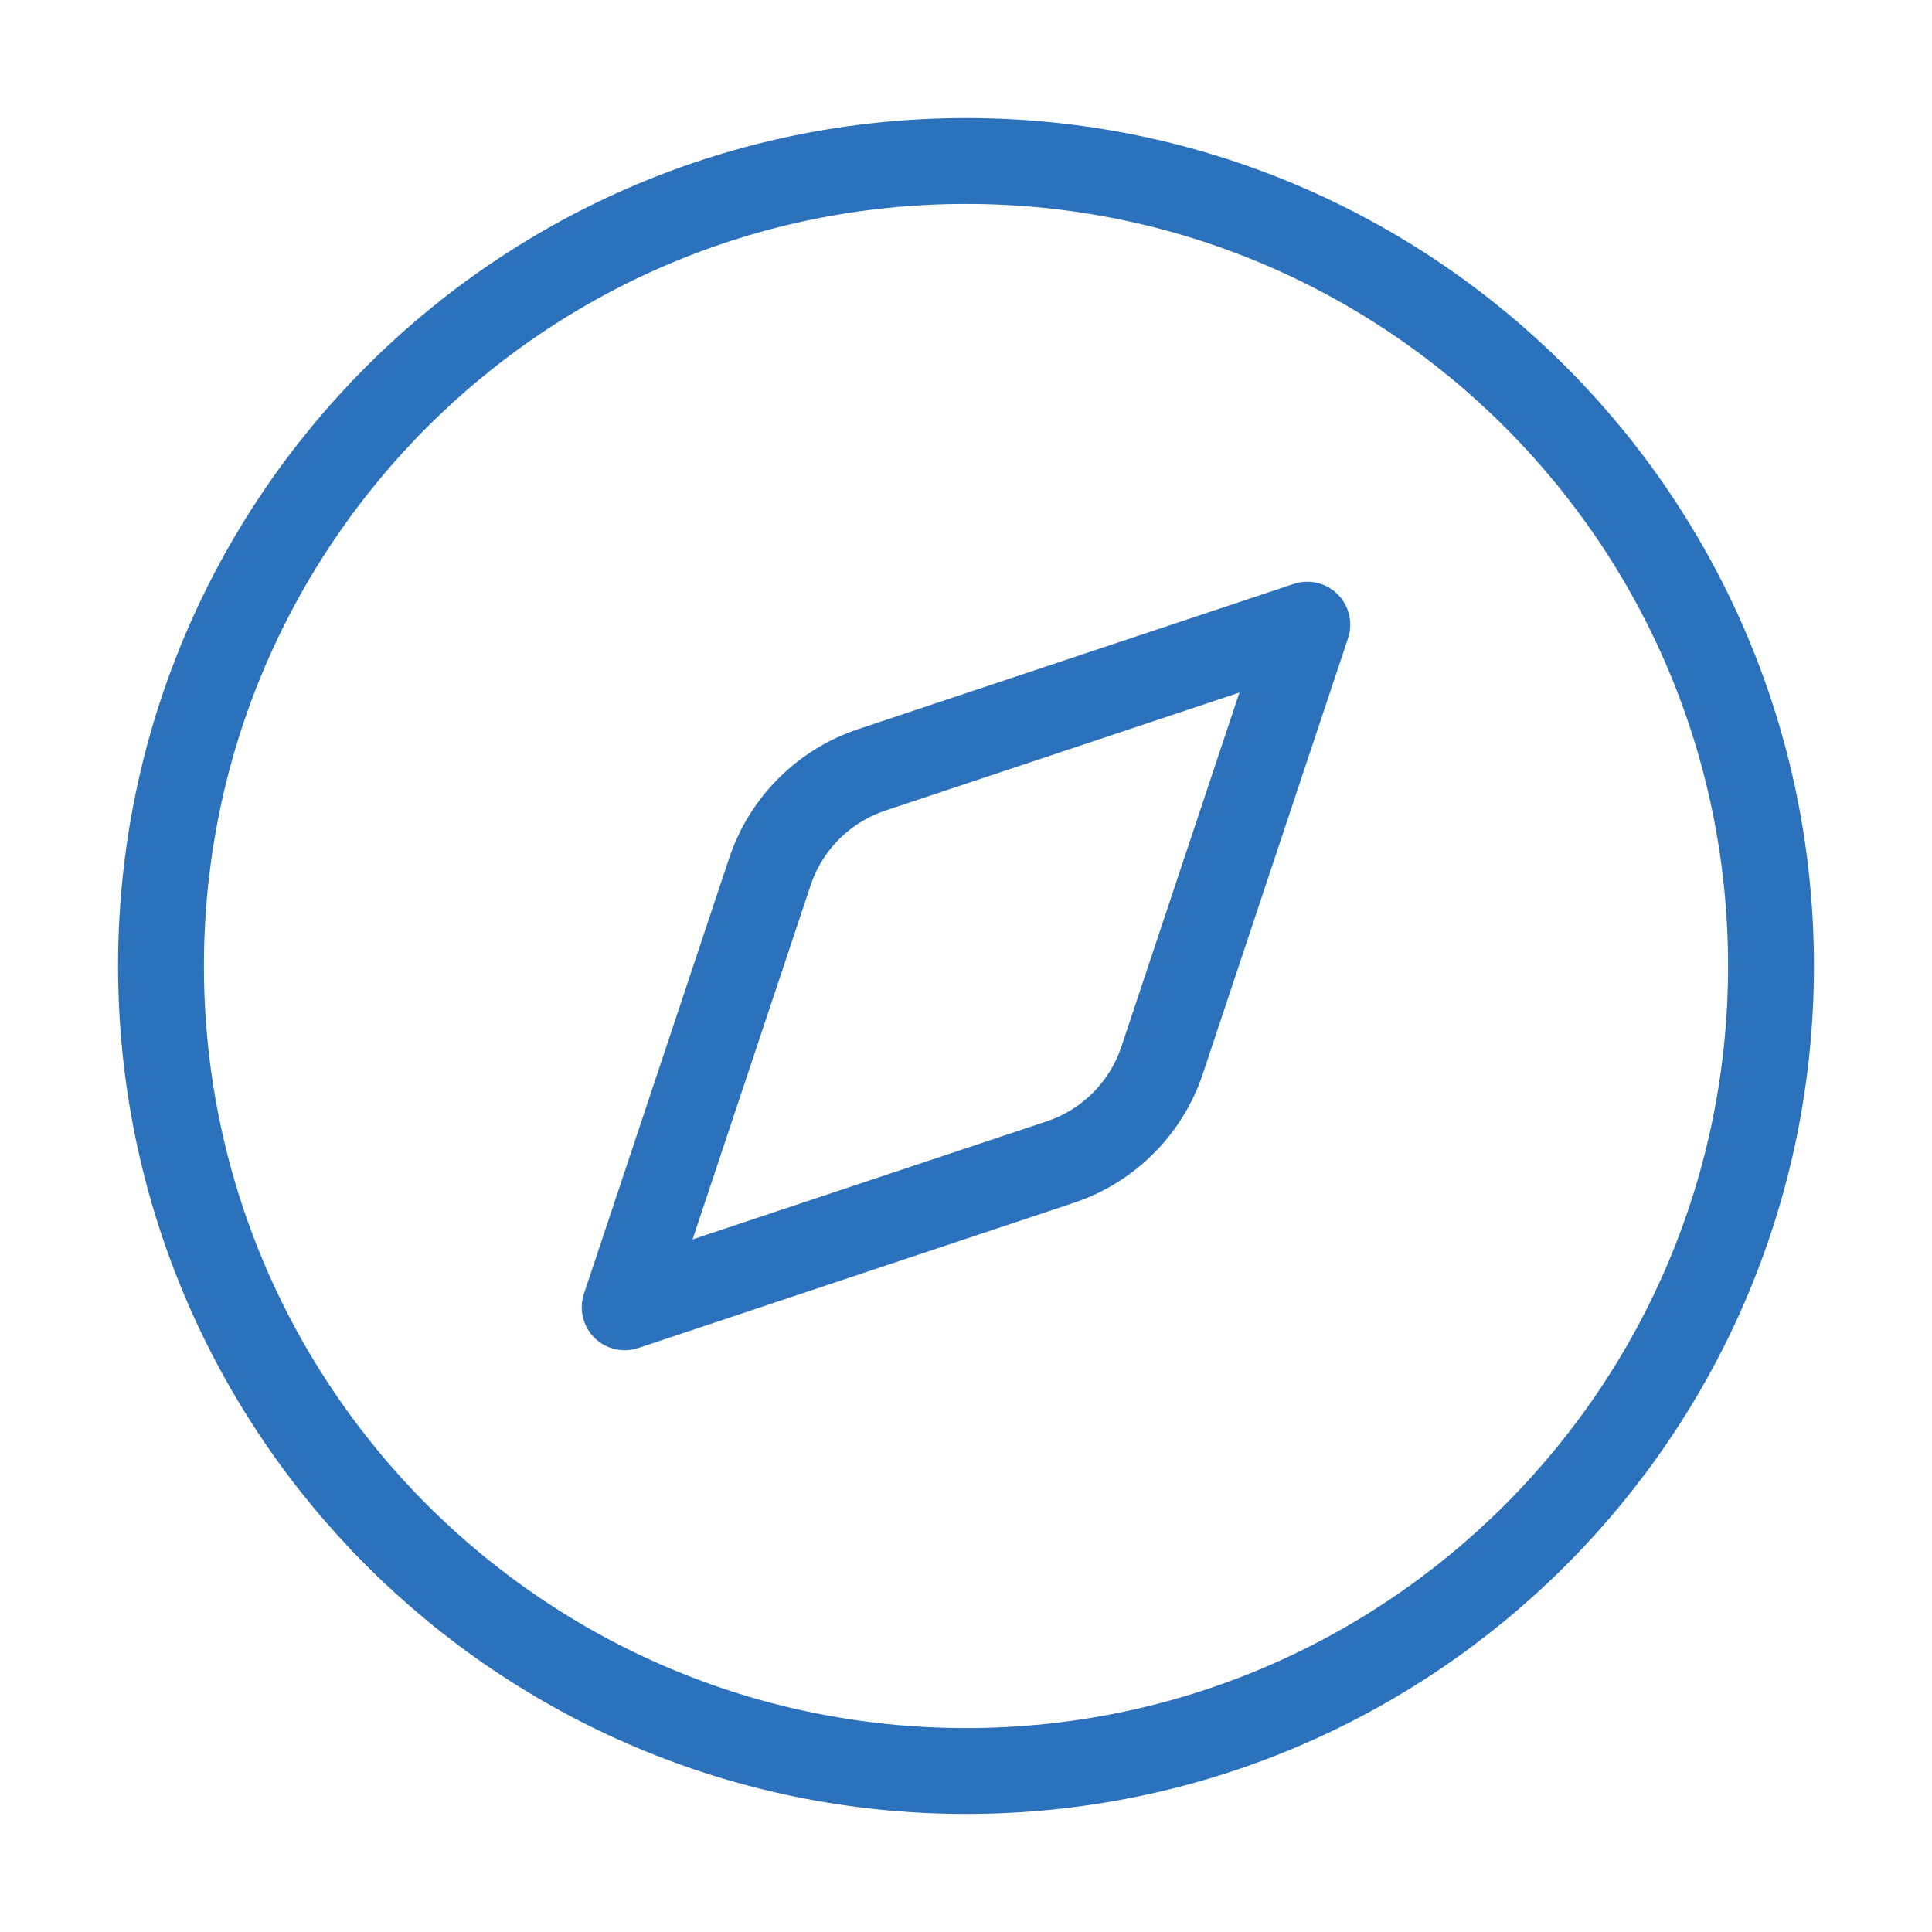 <svg xmlns="http://www.w3.org/2000/svg" width="90" height="90" viewBox="0 0 90 90" fill="none"><path d="M60.9 29.099L54.135 49.39C53.767 50.495 53.147 51.499 52.323 52.322C51.5 53.146 50.496 53.766 49.391 54.134L29.1 60.899L35.865 40.608C36.233 39.503 36.854 38.499 37.677 37.676C38.5 36.853 39.504 36.232 40.609 35.864L60.9 29.099Z" stroke="#2B71BC" stroke-width="4" stroke-linecap="round" stroke-linejoin="round"></path><path d="M45 82.5C65.711 82.5 82.5 65.711 82.5 45C82.5 24.289 65.711 7.5 45 7.5C24.289 7.5 7.5 24.289 7.5 45C7.5 65.711 24.289 82.5 45 82.5Z" stroke="#2B71BC" stroke-width="4" stroke-linecap="round" stroke-linejoin="round"></path></svg>